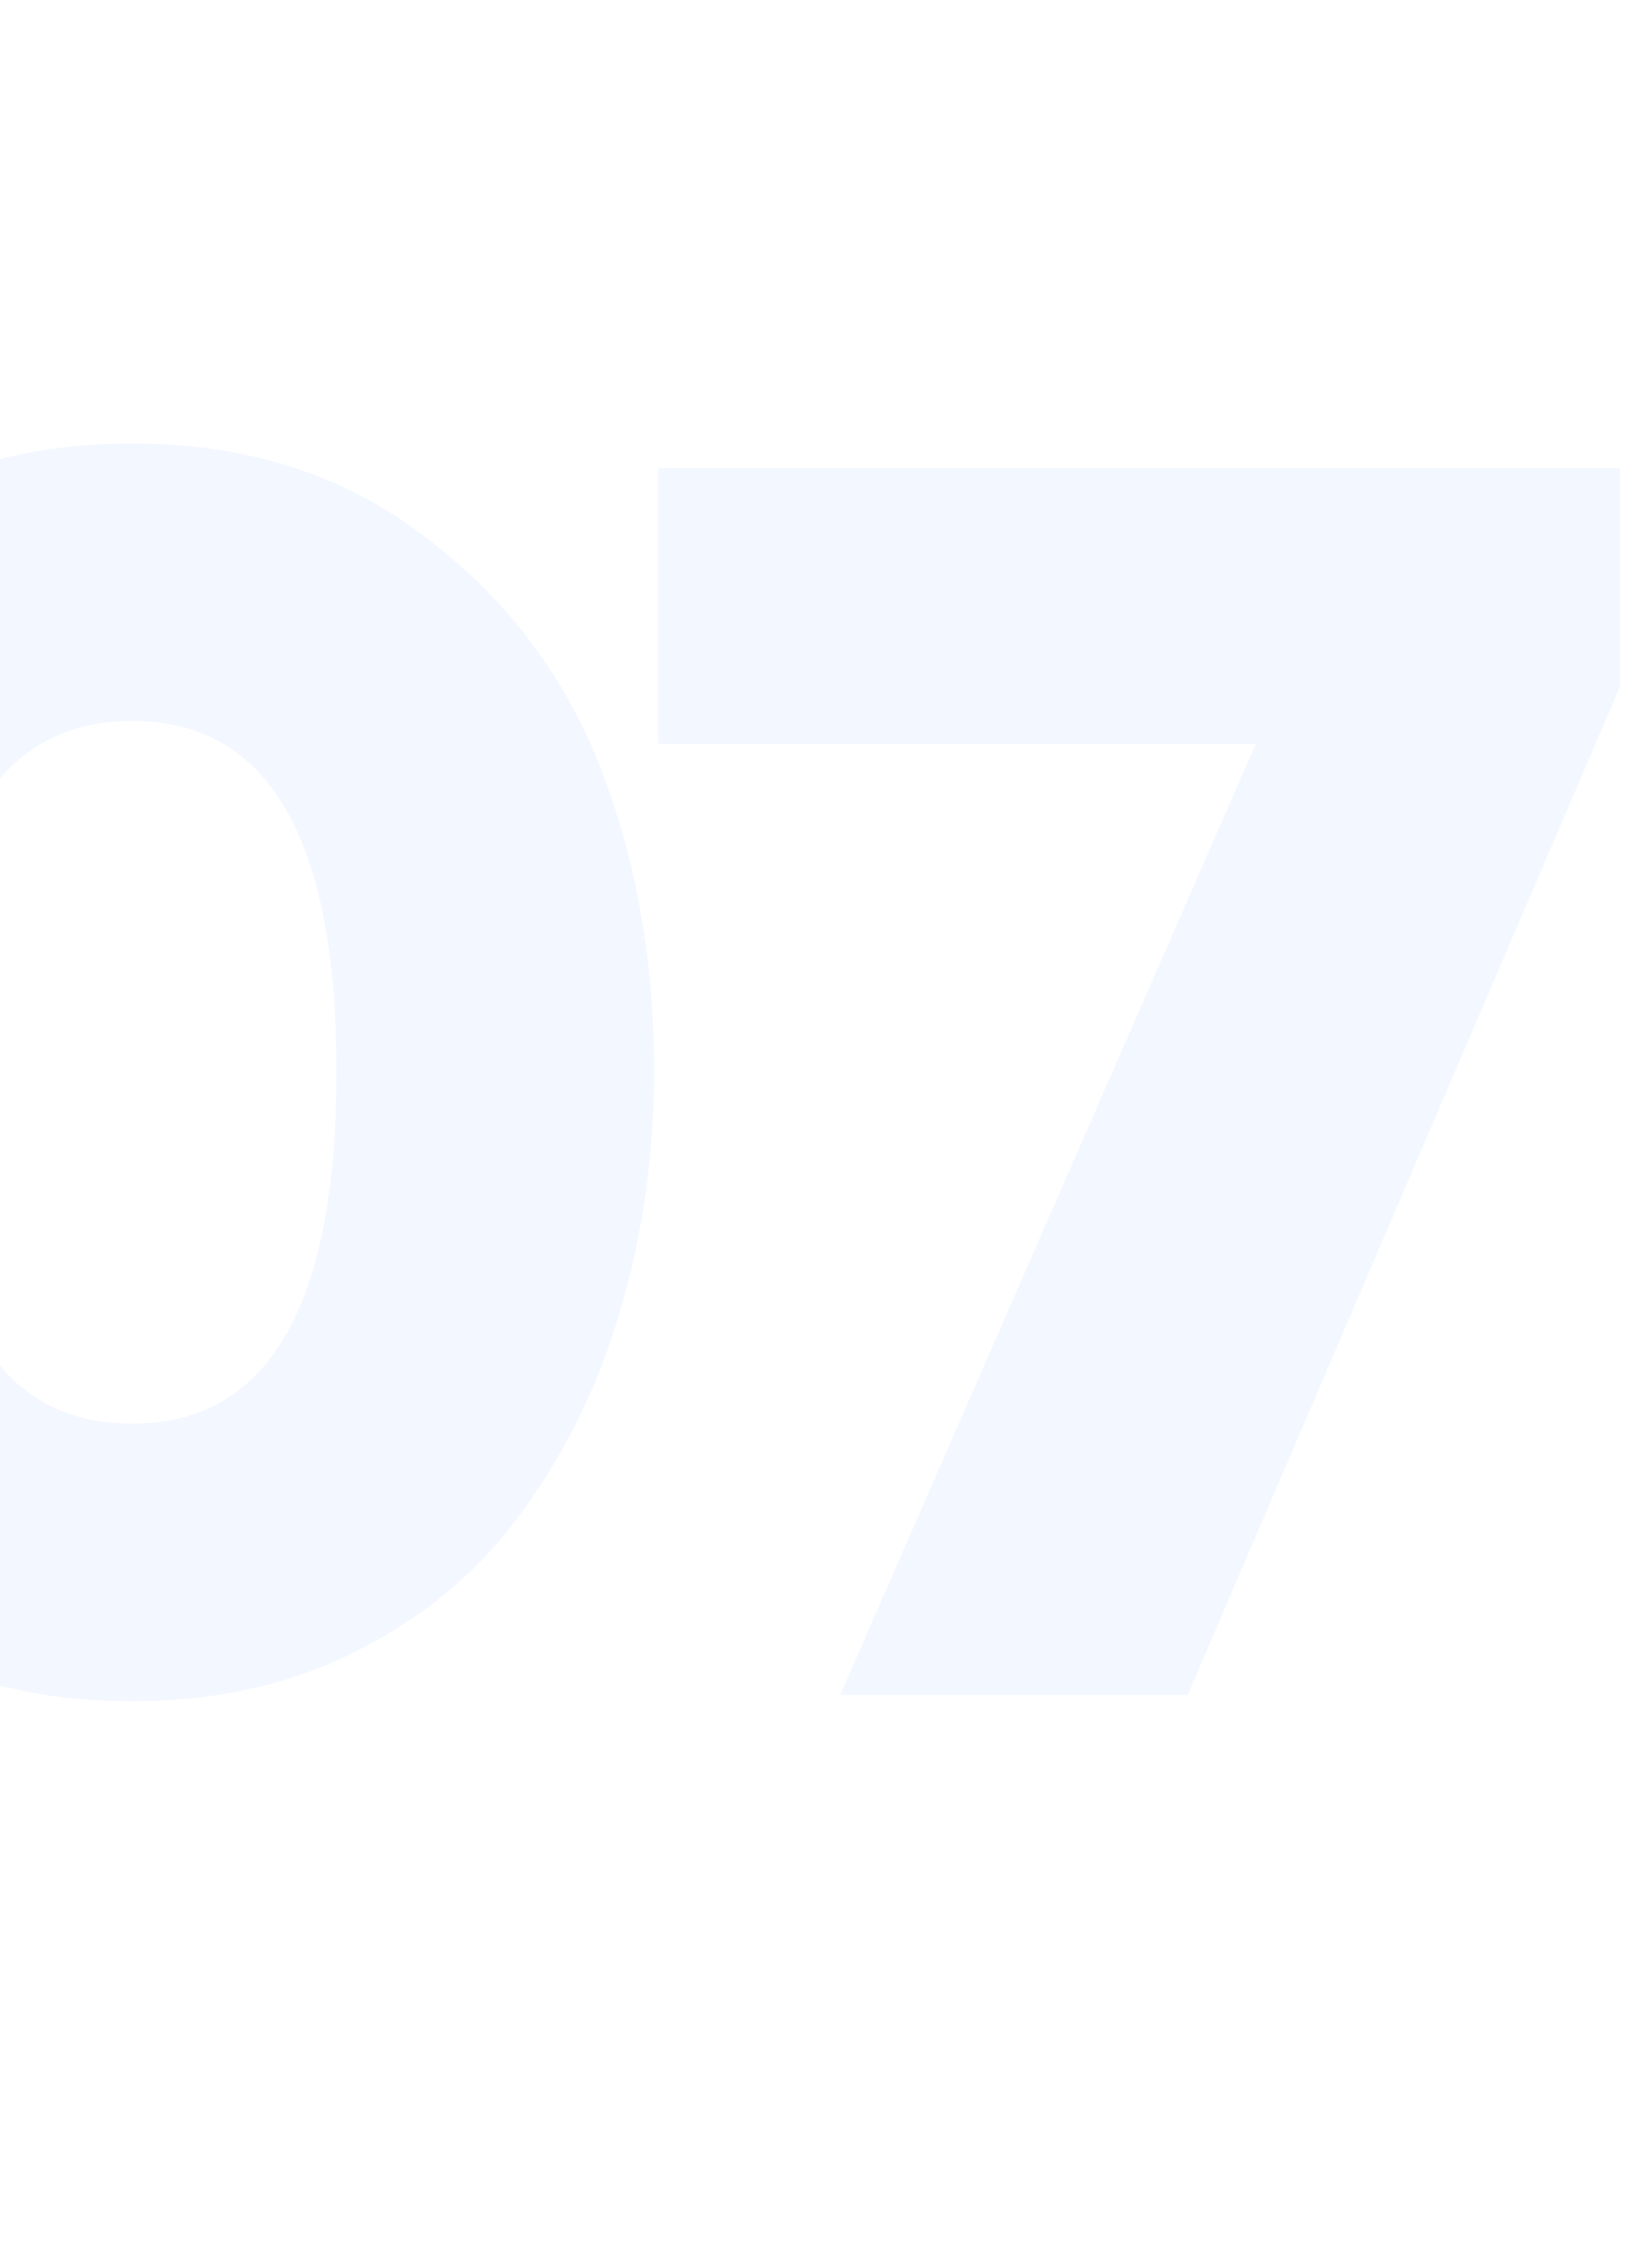 <?xml version="1.0" encoding="UTF-8"?> <svg xmlns="http://www.w3.org/2000/svg" width="272" height="369" viewBox="0 0 272 369" fill="none"> <path fill-rule="evenodd" clip-rule="evenodd" d="M0 277.481C6.81 279.179 14.06 280.028 21.748 280.028C35.971 280.028 48.591 277.123 59.608 271.314C70.826 265.505 79.841 257.693 86.651 247.877C93.662 238.061 98.871 227.144 102.276 215.125C105.882 202.906 107.685 189.985 107.685 176.364C107.685 157.935 104.68 141.108 98.67 125.884C92.661 110.66 82.945 98.04 69.524 88.024C56.303 78.008 40.378 73 21.748 73C14.055 73 6.805 73.854 0 75.562V128.146C5.407 121.83 12.657 118.672 21.748 118.672C44.184 118.672 55.402 137.903 55.402 176.364C55.402 215.025 44.184 234.356 21.748 234.356C12.657 234.356 5.407 231.181 0 224.833V277.481Z" fill="#B7CEFF" fill-opacity="0.17"></path> <path d="M195.556 279H138.332L206.758 122.468H108.358V77.053H266.706V113.082L195.556 279Z" fill="#B7CEFF" fill-opacity="0.17"></path> </svg> 